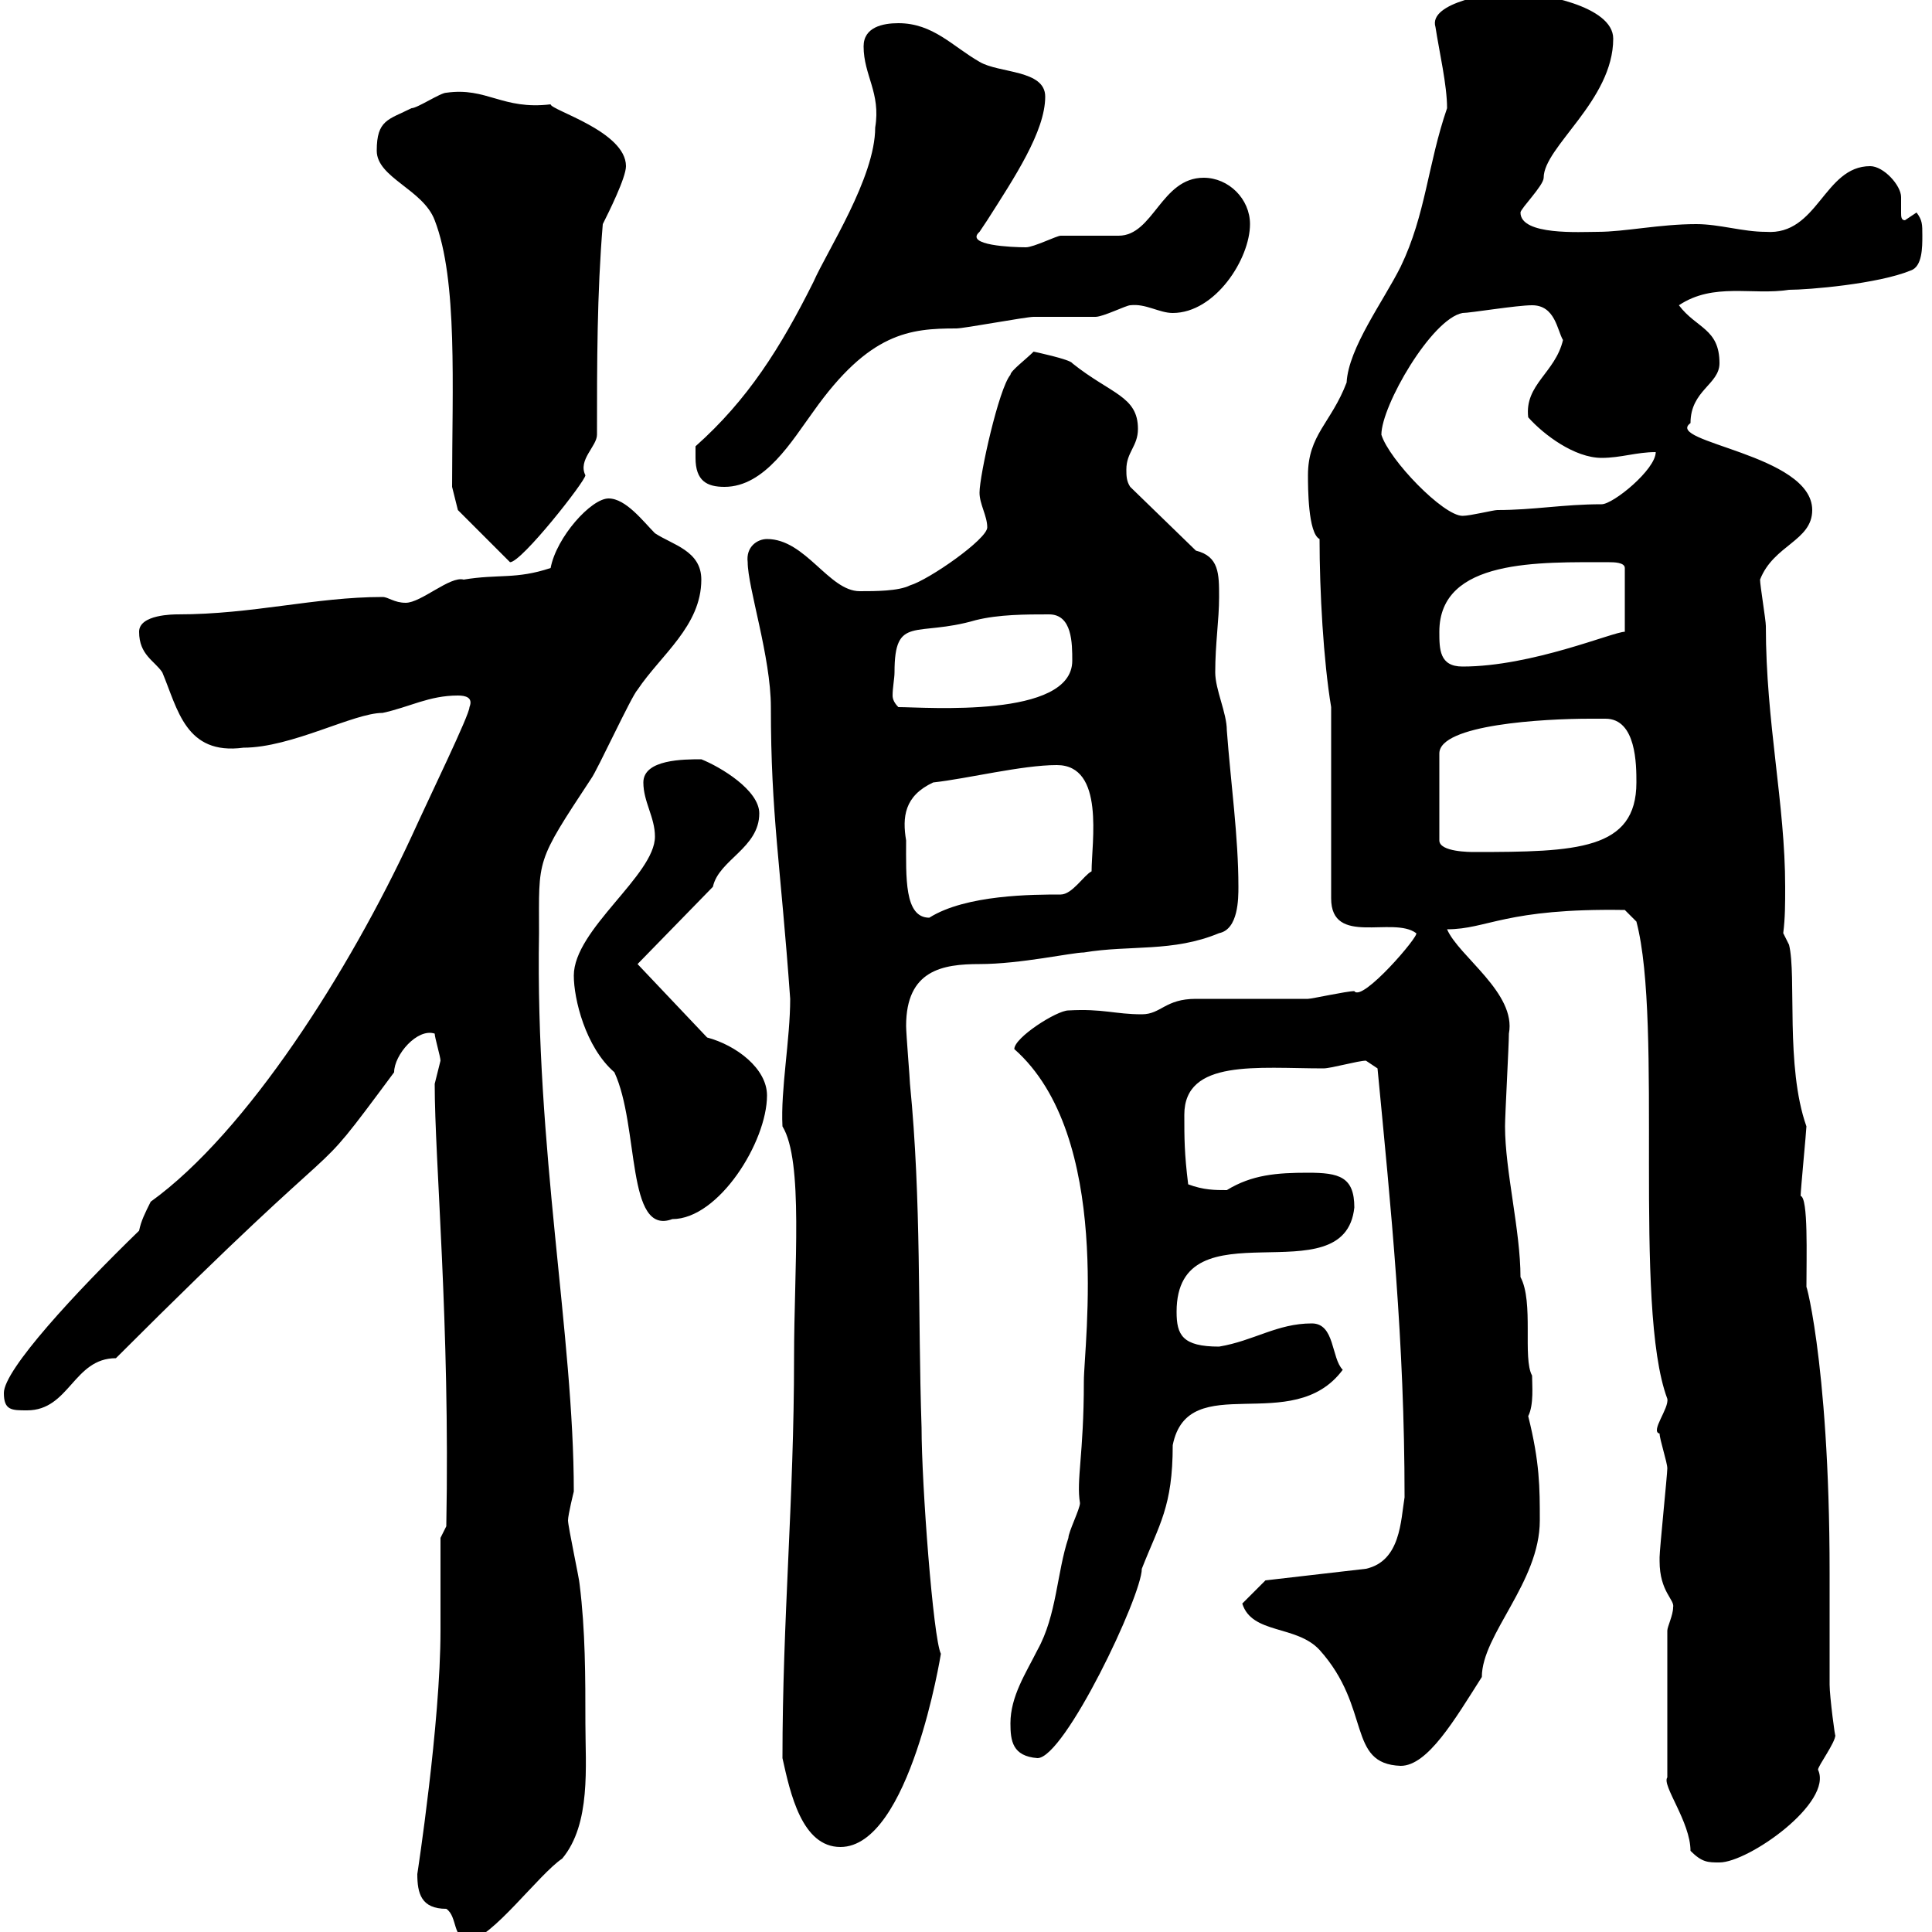 <svg xmlns="http://www.w3.org/2000/svg" xmlns:xlink="http://www.w3.org/1999/xlink" width="300" height="300"><path d="M64.80 291C64.80 294 65.40 296.40 69.30 296.40C71.10 297.60 70.20 301.20 72.90 301.20C76.20 301.20 83.70 291 87.30 288.60C91.80 283.20 90.90 274.20 90.90 267.60C90.90 260.40 90.90 253.20 90 246C90 245.40 88.20 237 88.20 236.10C88.20 235.20 89.10 231.60 89.10 231.60C89.10 207.30 83.10 178.50 83.70 144.90C83.70 133.20 83.10 134.10 91.80 120.90C92.70 119.70 98.10 108 99 107.10C102.60 101.70 108.90 97.20 108.90 90C108.90 85.50 104.40 84.60 101.70 82.80C99.90 81 97.20 77.40 94.50 77.40C91.80 77.40 86.40 83.40 85.50 88.20C80.10 90 77.40 89.10 72 90C69.90 89.40 65.40 93.60 63 93.60C61.20 93.60 60.30 92.70 59.40 92.70C48.90 92.70 39.30 95.40 27.60 95.40C27 95.40 21.60 95.40 21.60 98.10C21.60 101.70 24 102.60 25.20 104.40C27.60 110.10 28.80 117.30 37.80 116.10C45.30 116.10 54.90 110.70 59.40 110.70C63.60 109.80 66.60 108 71.10 108C72.30 108 73.50 108.30 72.90 109.80C72.90 111 66.90 123.30 63.90 129.90C54.30 150.60 38.40 175.80 23.40 186.60C22.50 188.40 21.90 189.60 21.60 191.10C11.70 200.70 0.60 212.70 0.60 216.30C0.60 219 1.80 219 4.20 219C10.80 219 11.40 210.90 18 210.90C57.60 171.30 46.50 186.30 61.20 166.50C61.20 163.80 64.80 159.60 67.50 160.50C67.50 161.10 68.40 164.10 68.40 164.70C68.40 164.70 67.50 168.30 67.50 168.30C67.50 180.30 69.90 205.50 69.30 237L68.40 238.80C68.40 240.60 68.40 251.40 68.40 253.20C68.40 267.60 64.80 291 64.80 291ZM262.50 287.40C264.30 289.20 265.20 289.20 267 289.20C271.50 289.20 284.70 279.90 282.30 274.80C282.30 274.20 285 270.60 285 269.40C285 270.30 284.10 263.40 284.10 261.60C284.10 259.80 284.10 246 284.10 244.20C284.10 210.60 279.90 197.10 280.50 200.10C280.50 195 280.80 186 279.60 185.70C279.60 184.80 280.50 175.50 280.50 174.90C277.20 165.60 279 151.50 277.80 146.70L276.90 144.90C277.20 142.50 277.20 140.40 277.20 137.70C277.20 124.80 274.20 112.20 274.20 97.20C274.20 96.30 273.30 90.90 273.30 90C275.40 84.60 281.40 84 281.40 79.20C281.40 70.50 258.30 68.70 262.50 65.70C262.50 60.60 267 59.70 267 56.40C267 51 263.40 51 260.70 47.40C266.10 43.80 272.10 45.90 277.80 45C280.80 45 291.60 44.10 296.70 42C298.50 41.40 298.50 38.40 298.50 36.60C298.50 34.80 298.50 34.20 297.60 33C297.60 33 295.80 34.20 295.80 34.20C295.20 34.20 295.20 33.60 295.20 33C295.20 32.40 295.20 31.50 295.20 30.60C295.20 28.80 292.50 25.80 290.40 25.80C283.20 25.80 282.30 36.60 274.20 36C270.60 36 267 34.80 263.40 34.80C257.70 34.80 252.30 36 248.10 36C245.40 36 236.10 36.60 236.10 33C236.10 32.40 239.70 28.80 239.70 27.60C239.70 22.80 250.50 15.60 250.50 6C250.50 0.90 239.10-1.20 234.30-1.20C232.20-1.20 221.70 0.30 222.90 4.20C223.50 8.10 224.70 13.20 224.70 16.80C221.70 25.50 221.40 33.30 217.50 41.40C214.80 46.80 209.40 54 209.10 59.40C206.70 65.70 203.10 67.50 203.10 73.80C203.10 75.60 203.10 82.80 204.90 83.70C204.90 91.80 205.50 102.60 206.70 109.80L206.70 139.50C206.70 147 216.30 142.20 219.90 144.90C220.50 145.20 211.50 155.70 210.30 153.90C209.10 153.90 203.70 155.10 203.10 155.10C201.30 155.10 187.50 155.10 185.70 155.10C180.90 155.10 180.30 157.50 177.30 157.50C173.10 157.50 171.30 156.60 165.90 156.90C164.10 156.90 157.50 161.10 157.50 162.90C172.80 176.40 168.30 208.80 168.30 214.50C168.30 225.90 167.10 229.80 167.70 233.40C167.70 234.30 165.90 237.90 165.90 238.80C164.10 244.20 164.10 250.80 161.10 256.20C159.30 259.80 156.90 263.40 156.90 267.60C156.90 270.30 157.20 272.70 161.10 273C165.30 273 177.30 247.80 177.30 243.60C180 236.70 182.10 234 182.10 224.40C184.50 212.40 200.70 223.20 208.50 212.70C206.70 210.90 207.30 205.50 203.70 205.50C198.30 205.50 194.70 208.20 189.30 209.10C183.60 209.10 182.70 207.30 182.70 203.70C182.70 186.60 208.80 201.60 210.30 187.50C210.30 182.70 207.90 182.10 203.10 182.10C198.30 182.10 194.40 182.40 190.50 184.80C188.70 184.80 186.90 184.80 184.50 183.90C183.90 179.10 183.90 176.70 183.90 173.10C183.90 164.40 195.30 165.90 205.50 165.90C206.70 165.90 210.90 164.70 212.10 164.70C212.10 164.70 213.90 165.90 213.90 165.90C216 187.80 218.10 208.20 218.10 232.50C217.50 236.10 217.50 242.40 212.10 243.60L196.50 245.40L192.90 249C194.40 253.80 201.30 252.30 204.90 256.20C213 265.20 209.10 273.90 217.50 274.20C221.70 274.20 225.90 267 230.10 260.40C230.10 253.80 239.10 245.70 239.10 236.10C239.10 231 239.10 227.10 237.30 219.90C238.20 218.10 237.90 215.10 237.90 213.60C236.40 210.90 238.20 202.20 236.10 198.30C236.10 191.10 233.70 181.80 233.70 174.90C233.70 173.10 234.30 162.30 234.30 160.50C235.50 154.20 226.50 148.50 224.70 144.30C231 144.30 233.70 141 252.30 141.30L254.10 143.10C258.30 159 253.50 202.80 258.90 217.20C259.20 218.70 256.20 222.30 257.70 222.60C257.70 223.50 258.90 227.10 258.90 228C258.90 228.90 257.70 240.60 257.70 241.80C257.70 241.80 257.70 241.80 257.70 242.40C257.70 247.20 260.10 248.40 259.80 249.60C259.80 250.80 258.90 252.60 258.90 253.20L258.90 276C258 277.20 262.50 282.90 262.50 287.40ZM121.50 273C122.70 278.40 124.50 286.80 130.50 286.80C141.30 286.80 146.10 256.80 146.10 256.80C144.90 254.40 143.10 230.40 143.10 221.70C142.50 203.70 143.10 186.60 141.30 168.30C141.30 167.70 140.70 160.50 140.70 159.30C140.70 150.60 146.40 149.70 152.10 149.70C158.40 149.70 166.50 147.90 168.30 147.90C175.50 146.70 182.10 147.90 189.30 144.90C192.30 144.30 192.30 139.50 192.30 137.70C192.30 129.90 191.10 121.50 190.50 113.40C190.50 110.70 188.70 107.10 188.70 104.40C188.70 99.90 189.30 96.30 189.30 92.70C189.30 89.10 189.30 86.40 185.70 85.50L175.50 75.60C174.90 74.70 174.90 73.80 174.90 72.90C174.90 70.20 176.70 69.30 176.70 66.60C176.70 61.50 172.50 61.20 166.50 56.40C166.20 55.80 160.50 54.60 160.50 54.60C159.30 55.80 156.90 57.60 156.90 58.20C155.10 60.30 152.10 73.80 152.10 76.50C152.10 78.30 153.30 80.10 153.30 81.90C153.30 83.70 144.30 90 141.30 90.90C139.50 91.80 135.90 91.80 133.50 91.80C128.70 91.80 125.10 83.70 119.10 83.70C117.60 83.70 115.80 84.90 116.10 87.30C116.10 91.20 119.70 102 119.70 109.80C119.70 126.60 121.20 134.10 122.70 155.10C122.70 161.40 121.20 169.20 121.50 174.90C124.80 180.30 123.30 196.80 123.30 210.90C123.30 232.80 121.50 251.40 121.50 273ZM89.10 151.50C89.10 155.10 90.90 162.60 95.40 166.50C99.30 174.90 97.20 192 104.40 189.30C111.60 189.30 119.10 177.30 119.10 170.10C119.10 165.90 114.30 162.30 109.80 161.10L99 149.70L110.70 137.70C111.60 133.50 117.90 131.70 117.90 126.30C117.90 122.70 111.90 119.10 108.90 117.90C106.20 117.90 99.90 117.90 99.90 121.50C99.90 124.50 101.70 126.90 101.70 129.90C101.70 135.90 89.10 144.30 89.10 151.50ZM140.70 130.50C140.10 126.90 140.40 123.60 144.90 121.50C150.30 120.90 158.70 118.80 164.10 118.80C171.60 118.80 169.50 130.80 169.50 135.30C168.30 135.90 166.50 138.90 164.70 138.90C160.50 138.90 150 138.90 144.30 142.50C140.40 142.50 140.70 136.20 140.70 130.50ZM246.90 111.60C247.20 111.60 248.40 111.60 249.30 111.60C254.10 111.60 254.10 118.80 254.10 121.50C254.10 132 244.80 132.30 228.90 132.30C228.30 132.30 223.50 132.30 223.50 130.50L223.50 117C223.50 112.50 239.70 111.60 246.90 111.60ZM138.90 104.40C138.90 95.40 142.20 99 151.50 96.30C155.10 95.40 159.30 95.40 162.90 95.40C166.50 95.40 166.50 99.90 166.50 102.60C166.50 111.60 143.70 109.80 139.50 109.80C138.90 109.20 138.60 108.60 138.60 108C138.60 106.80 138.90 105.30 138.90 104.40ZM223.50 98.10C223.50 86.70 239.10 87.30 249.90 87.30C250.50 87.30 252.30 87.30 252.30 88.20L252.30 98.10C250.50 98.10 237.90 103.50 227.10 103.50C223.50 103.50 223.50 100.80 223.50 98.10ZM71.10 79.20L79.20 87.30C81 87.30 90.90 74.70 90.90 73.80C89.70 71.40 92.70 69.30 92.70 67.50C92.70 56.40 92.70 45.60 93.60 34.80C94.50 33 97.20 27.60 97.20 25.80C97.20 20.40 85.50 17.10 85.50 16.20C78 17.10 75.60 13.50 69.30 14.40C68.40 14.40 64.80 16.80 63.90 16.80C60.30 18.60 58.50 18.60 58.50 23.40C58.50 27.60 65.70 29.40 67.50 34.20C71.10 43.50 70.20 60 70.20 75.60ZM214.50 67.50C214.50 63 222.30 49.50 227.10 48.60C228.30 48.60 235.50 47.40 237.90 47.40C241.50 47.40 241.80 51.30 242.70 52.80C241.50 57.90 236.70 59.70 237.30 64.80C239.70 67.50 244.50 71.10 248.70 71.10C251.70 71.10 254.10 70.20 257.10 70.20C257.10 72.90 250.50 78.30 248.70 78.30C242.70 78.30 238.20 79.20 232.50 79.20C231.90 79.20 228.30 80.10 227.10 80.10C224.10 80.10 215.70 71.40 214.50 67.50ZM108 71.10C108 74.70 109.80 75.60 112.50 75.60C118.80 75.60 123 68.40 126.30 63.90C135 51.60 141.30 51 148.50 51C149.70 51 159.30 49.20 160.50 49.20C161.10 49.20 169.50 49.20 170.10 49.20C171.30 49.20 174.90 47.40 175.50 47.40C177.90 47.10 180 48.60 182.10 48.60C188.70 48.60 194.10 40.20 194.10 34.80C194.10 30.90 190.80 27.60 186.90 27.60C180.30 27.60 179.10 36.60 173.70 36.60C173.10 36.60 165.90 36.60 164.70 36.60C164.10 36.60 160.50 38.40 159.30 38.40C157.20 38.40 149.70 38.10 152.10 36C152.10 36 153.30 34.20 153.30 34.20C157.50 27.60 162.30 20.40 162.30 15C162.30 10.80 155.10 11.40 152.10 9.60C147.90 7.20 144.90 3.60 139.50 3.60C137.10 3.60 134.10 4.20 134.10 7.20C134.10 11.70 136.80 14.40 135.90 19.80C135.90 27.60 128.40 39 126.30 43.80C121.20 54 116.10 62.10 108 69.30C108 69.30 108 71.10 108 71.10Z"/></svg>